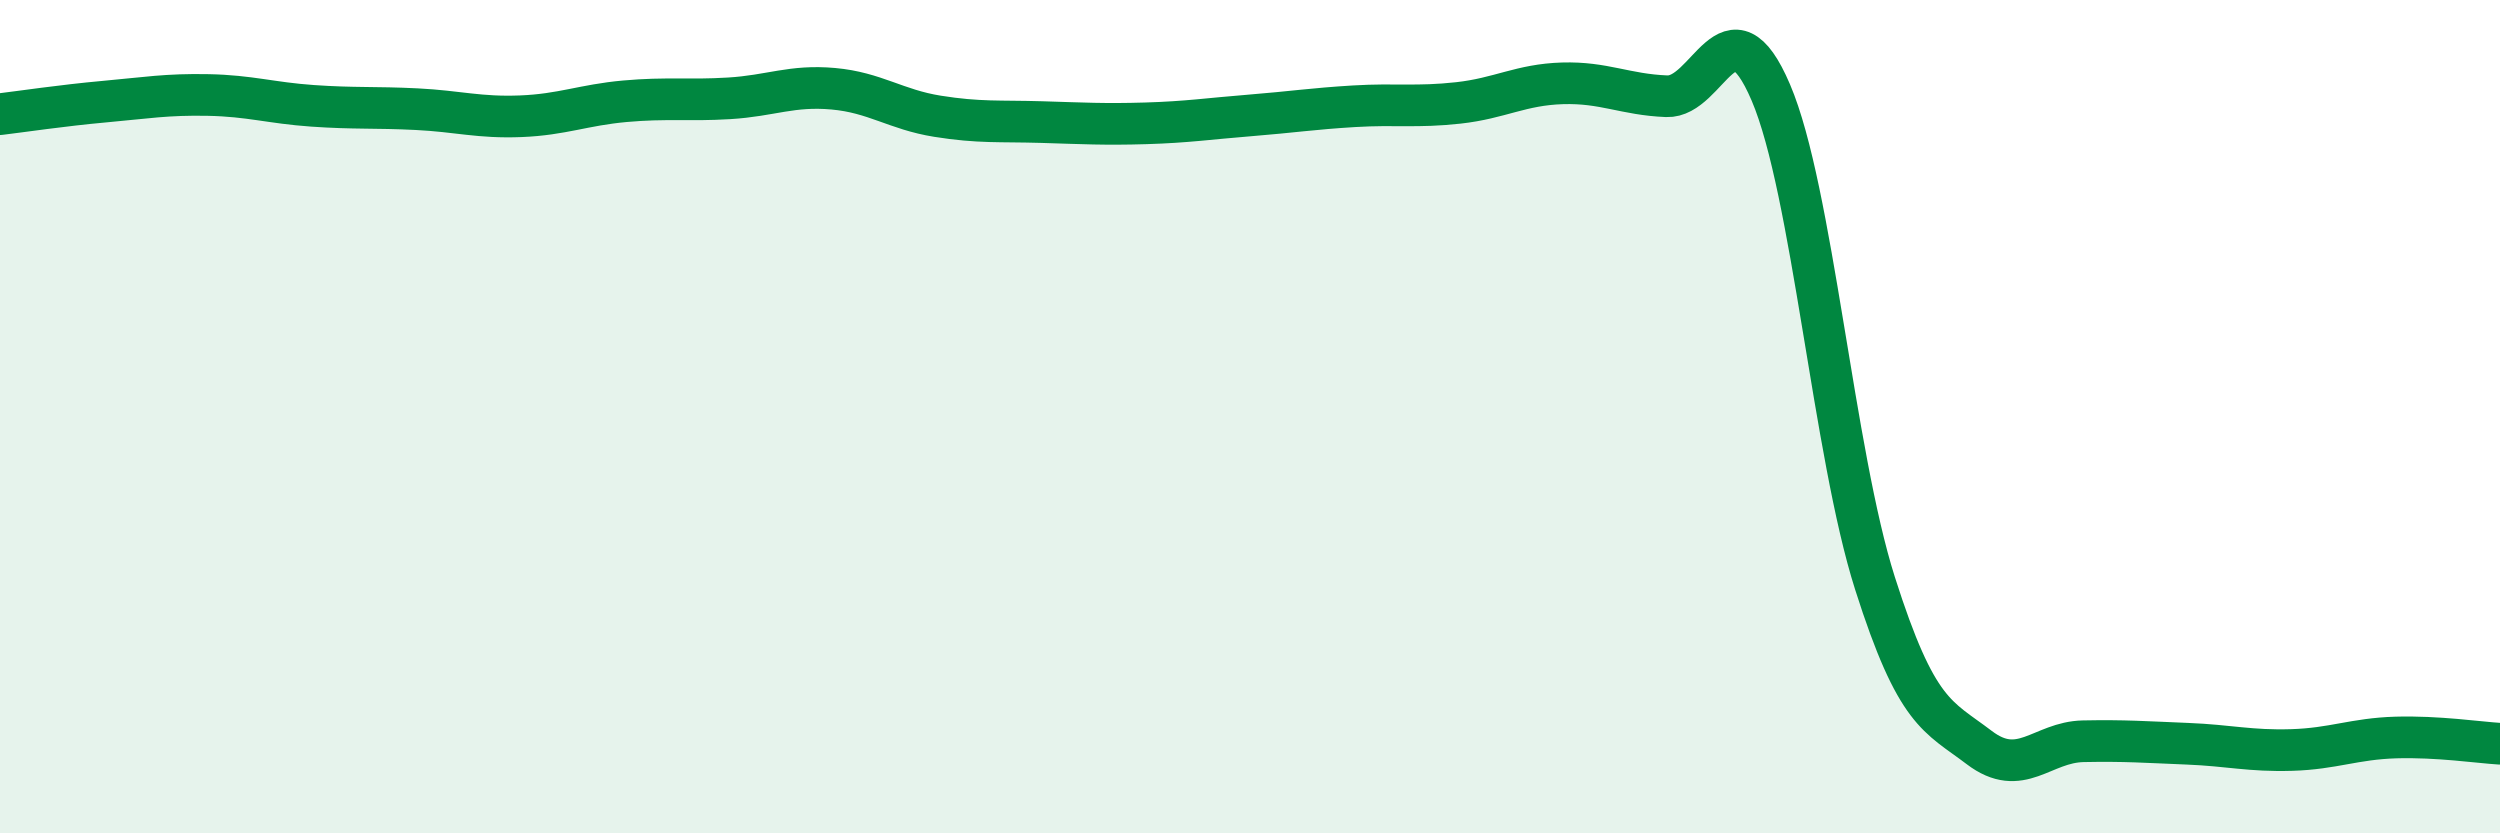 
    <svg width="60" height="20" viewBox="0 0 60 20" xmlns="http://www.w3.org/2000/svg">
      <path
        d="M 0,2.74 C 0.5,2.68 1.5,2.53 2.5,2.44 C 3.5,2.35 4,2.26 5,2.28 C 6,2.3 6.5,2.47 7.5,2.54 C 8.5,2.61 9,2.57 10,2.62 C 11,2.67 11.5,2.83 12.5,2.79 C 13.5,2.75 14,2.52 15,2.43 C 16,2.34 16.5,2.42 17.5,2.36 C 18.5,2.3 19,2.04 20,2.13 C 21,2.22 21.5,2.63 22.5,2.79 C 23.5,2.95 24,2.9 25,2.93 C 26,2.96 26.5,2.99 27.5,2.96 C 28.5,2.93 29,2.85 30,2.77 C 31,2.69 31.5,2.61 32.5,2.55 C 33.5,2.49 34,2.58 35,2.47 C 36,2.36 36.5,2.03 37.5,2 C 38.5,1.97 39,2.27 40,2.31 C 41,2.35 41.5,-0.12 42.5,2.22 C 43.5,4.56 44,10.86 45,14 C 46,17.14 46.5,17.18 47.5,17.94 C 48.5,18.7 49,17.81 50,17.79 C 51,17.77 51.5,17.81 52.5,17.85 C 53.5,17.89 54,18.03 55,18 C 56,17.97 56.5,17.73 57.5,17.7 C 58.5,17.67 59.5,17.82 60,17.85L60 20L0 20Z"
        fill="#008740"
        opacity="0.1"
        stroke-linecap="round"
        stroke-linejoin="round"
      />
      <path
        d="M 0,2.74 C 0.5,2.68 1.5,2.53 2.5,2.44 C 3.5,2.35 4,2.26 5,2.28 C 6,2.3 6.5,2.47 7.5,2.54 C 8.5,2.61 9,2.57 10,2.62 C 11,2.67 11.5,2.83 12.5,2.79 C 13.5,2.75 14,2.52 15,2.43 C 16,2.34 16.5,2.42 17.5,2.36 C 18.5,2.3 19,2.04 20,2.13 C 21,2.22 21.5,2.63 22.5,2.79 C 23.5,2.95 24,2.9 25,2.93 C 26,2.96 26.5,2.99 27.5,2.96 C 28.5,2.93 29,2.85 30,2.77 C 31,2.69 31.5,2.61 32.5,2.55 C 33.5,2.49 34,2.58 35,2.47 C 36,2.36 36.5,2.03 37.5,2 C 38.5,1.97 39,2.27 40,2.31 C 41,2.35 41.5,-0.12 42.5,2.22 C 43.5,4.56 44,10.86 45,14 C 46,17.14 46.5,17.18 47.5,17.94 C 48.5,18.7 49,17.81 50,17.79 C 51,17.77 51.5,17.81 52.5,17.85 C 53.5,17.89 54,18.03 55,18 C 56,17.97 56.5,17.73 57.5,17.7 C 58.5,17.67 59.5,17.82 60,17.85"
        stroke="#008740"
        stroke-width="1"
        fill="none"
        stroke-linecap="round"
        stroke-linejoin="round"
      />
    </svg>
  